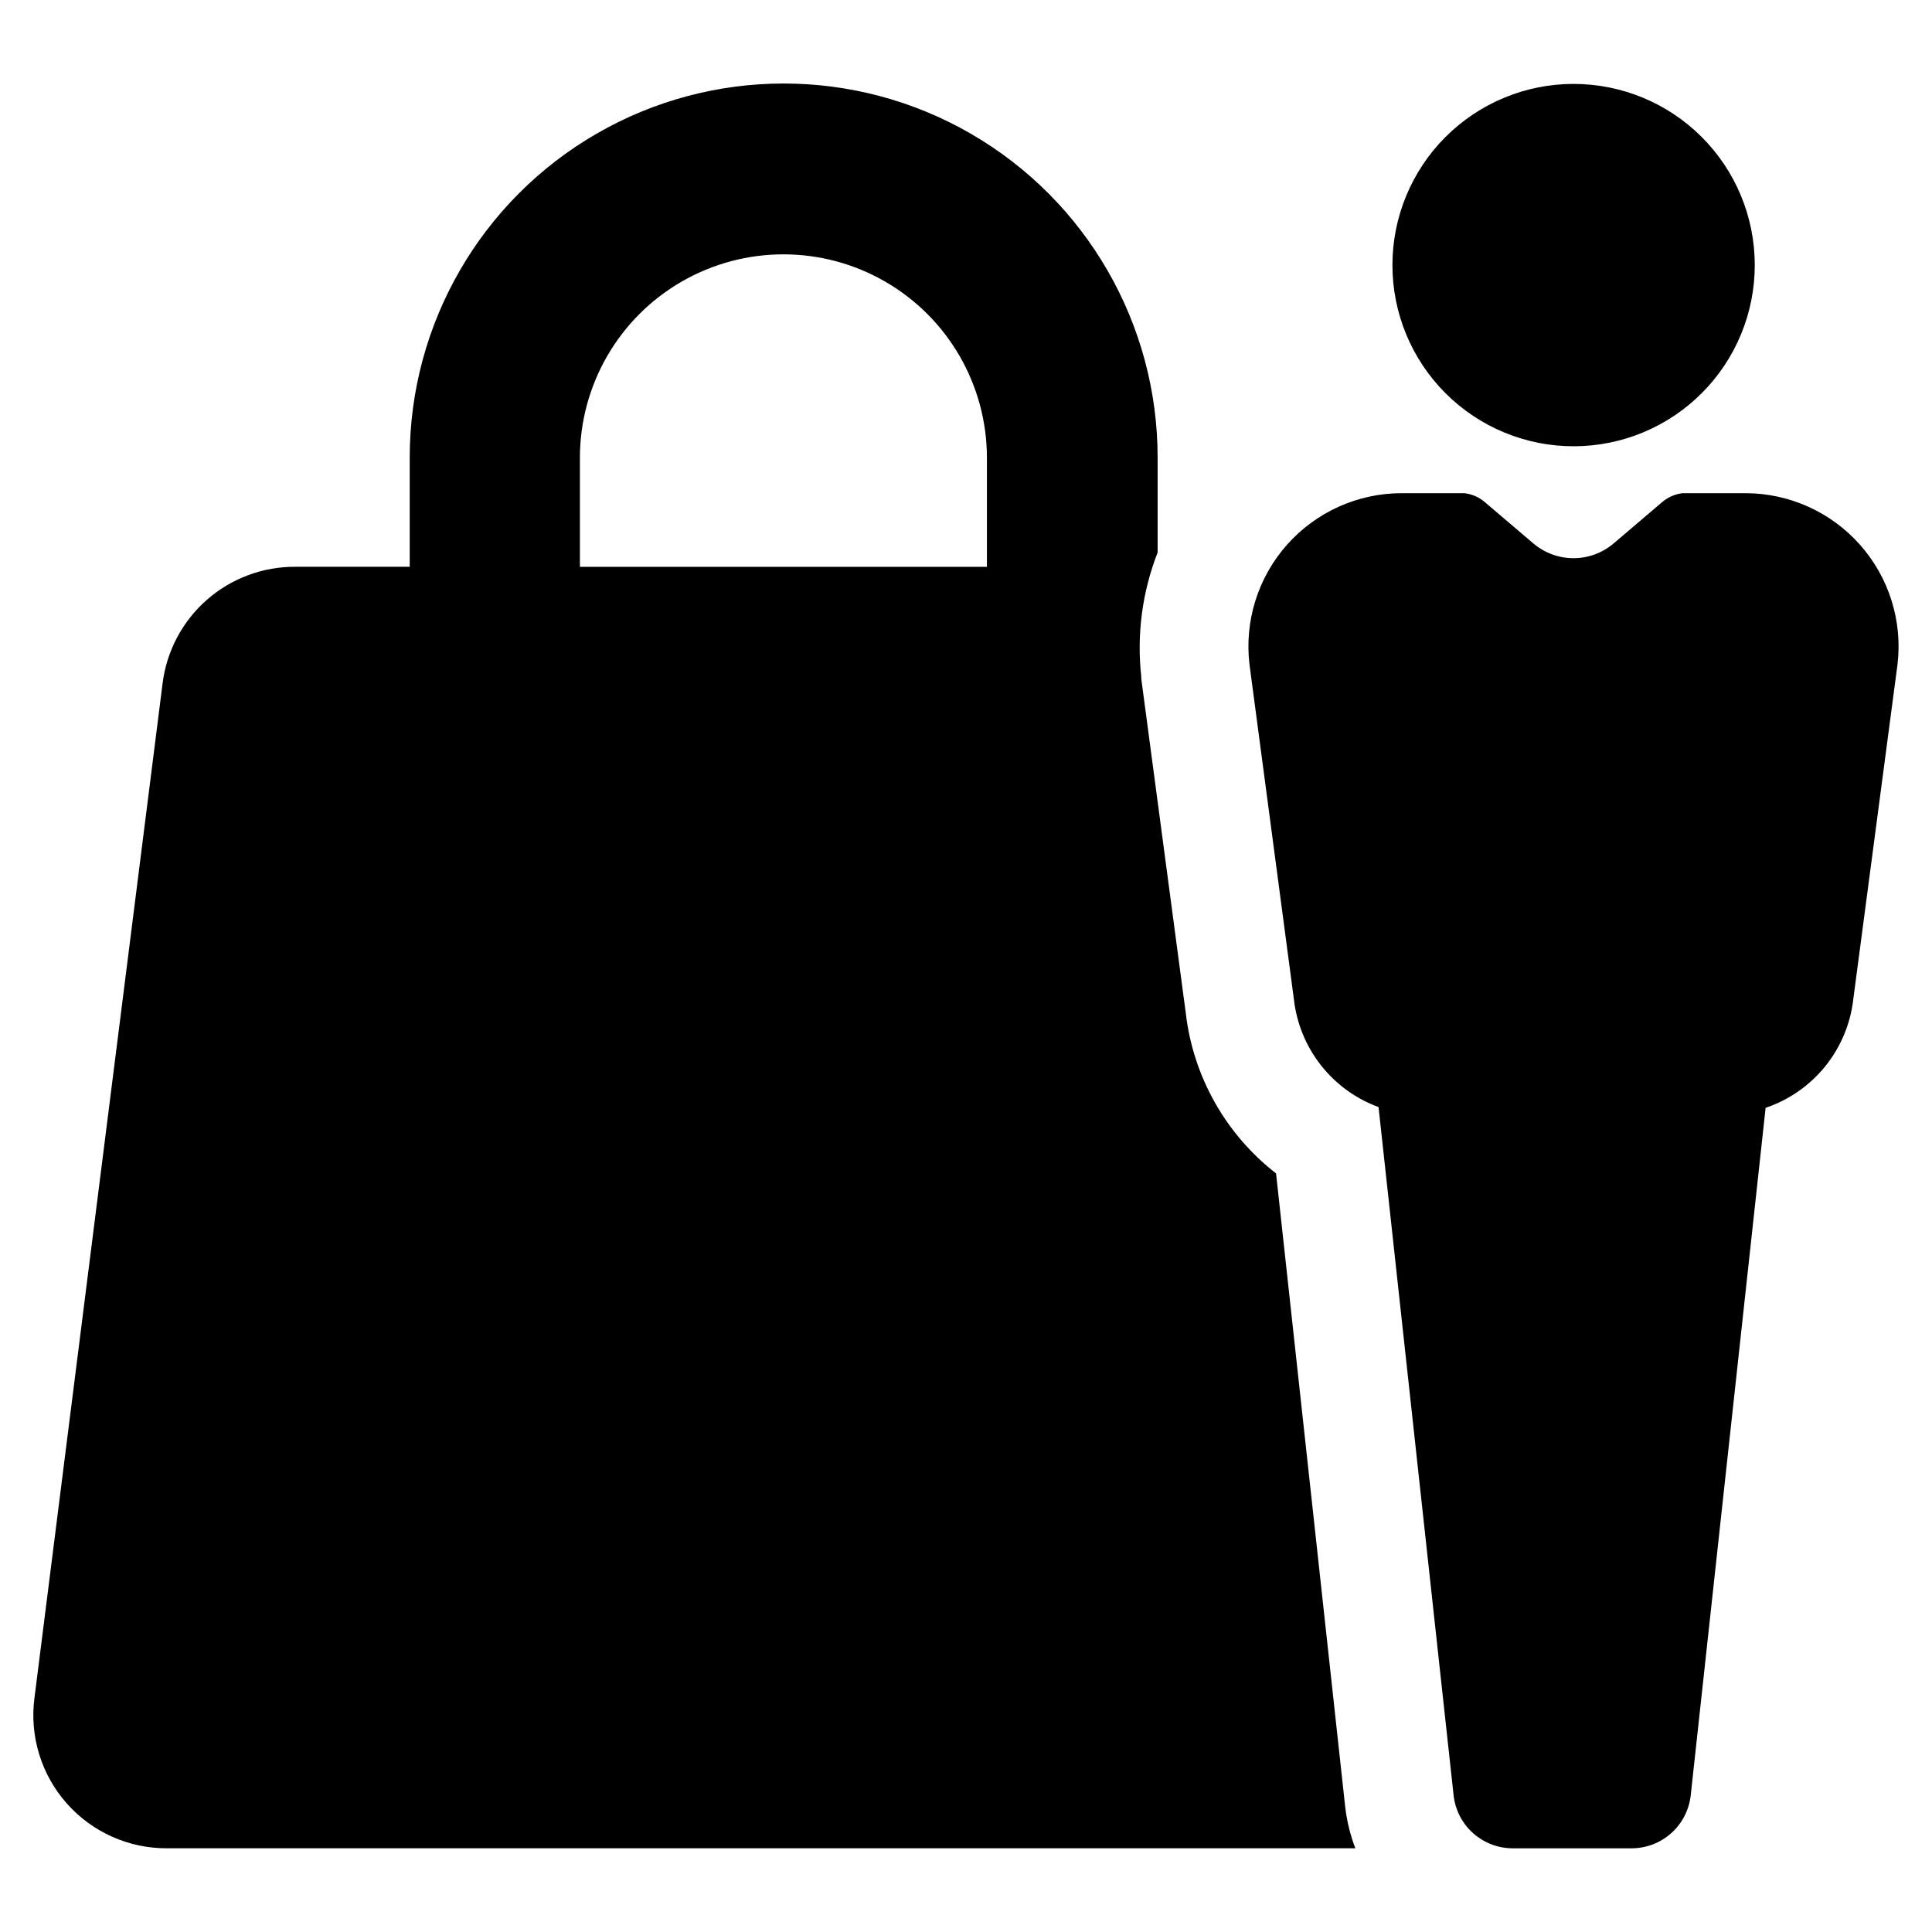 <?xml version="1.0" encoding="UTF-8"?>
<!-- Uploaded to: SVG Repo, www.svgrepo.com, Generator: SVG Repo Mixer Tools -->
<svg fill="#000000" width="800px" height="800px" version="1.1" viewBox="144 144 512 512" xmlns="http://www.w3.org/2000/svg">
 <path d="m188.4 633.82h314.78c-1.332-3.488-2.231-7.125-2.672-10.832l-18.34-168.02c-13.363-10.383-21.988-25.707-23.93-42.523l-11.789-88.57v-0.555 0.004c-1.238-11.156 0.25-22.445 4.332-32.898v-25.191c0-35.406-18.887-68.121-49.547-85.824-30.664-17.703-68.438-17.703-99.102 0-30.66 17.703-49.551 50.418-49.551 85.824v28.969h-30.23 0.004c-8.641-0.066-17.008 3.039-23.508 8.734-6.5 5.691-10.684 13.574-11.758 22.148l-33.957 268.88c-1.328 10.117 1.793 20.316 8.555 27.957 6.766 7.644 16.508 11.98 26.711 11.895zm109.28-368.48c0-19.27 10.277-37.074 26.965-46.711 16.688-9.633 37.246-9.633 53.934 0 16.688 9.637 26.965 27.441 26.965 46.711v28.867h-107.86zm215.33-51.137c0.012-12.723 5.074-24.914 14.066-33.906 8.996-8.992 21.191-14.051 33.914-14.059 12.719-0.008 24.922 5.031 33.93 14.012 9.008 8.977 14.082 21.164 14.113 33.883 0.031 12.723-4.984 24.934-13.949 33.957-8.965 9.023-21.141 14.121-33.859 14.176-12.777 0.055-25.051-4.988-34.102-14.012-9.047-9.02-14.129-21.273-14.113-34.051zm122.12 194.67c-0.746 6.496-3.328 12.645-7.438 17.73-4.113 5.086-9.59 8.895-15.785 10.984l-19.852 182.23c-0.434 3.859-2.277 7.422-5.18 10.008-2.902 2.586-6.652 4.008-10.539 3.996h-31.438c-3.871 0-7.602-1.422-10.492-3.992-2.891-2.574-4.731-6.121-5.176-9.965l-19.902-182.48c-6.008-2.203-11.285-6.027-15.246-11.055-3.957-5.027-6.441-11.055-7.172-17.414l-11.789-88.871c-1.352-11.512 2.277-23.051 9.98-31.711 7.699-8.664 18.734-13.625 30.324-13.633h16.625c1.988 0.223 3.863 1.027 5.391 2.32l12.898 10.984v-0.004c2.973 2.535 6.75 3.926 10.656 3.926 3.902 0 7.684-1.391 10.652-3.926l12.898-10.984v0.004c1.527-1.293 3.406-2.098 5.391-2.32h16.625c11.594 0.008 22.625 4.969 30.328 13.633 7.699 8.66 11.332 20.199 9.977 31.711z"/>
</svg>